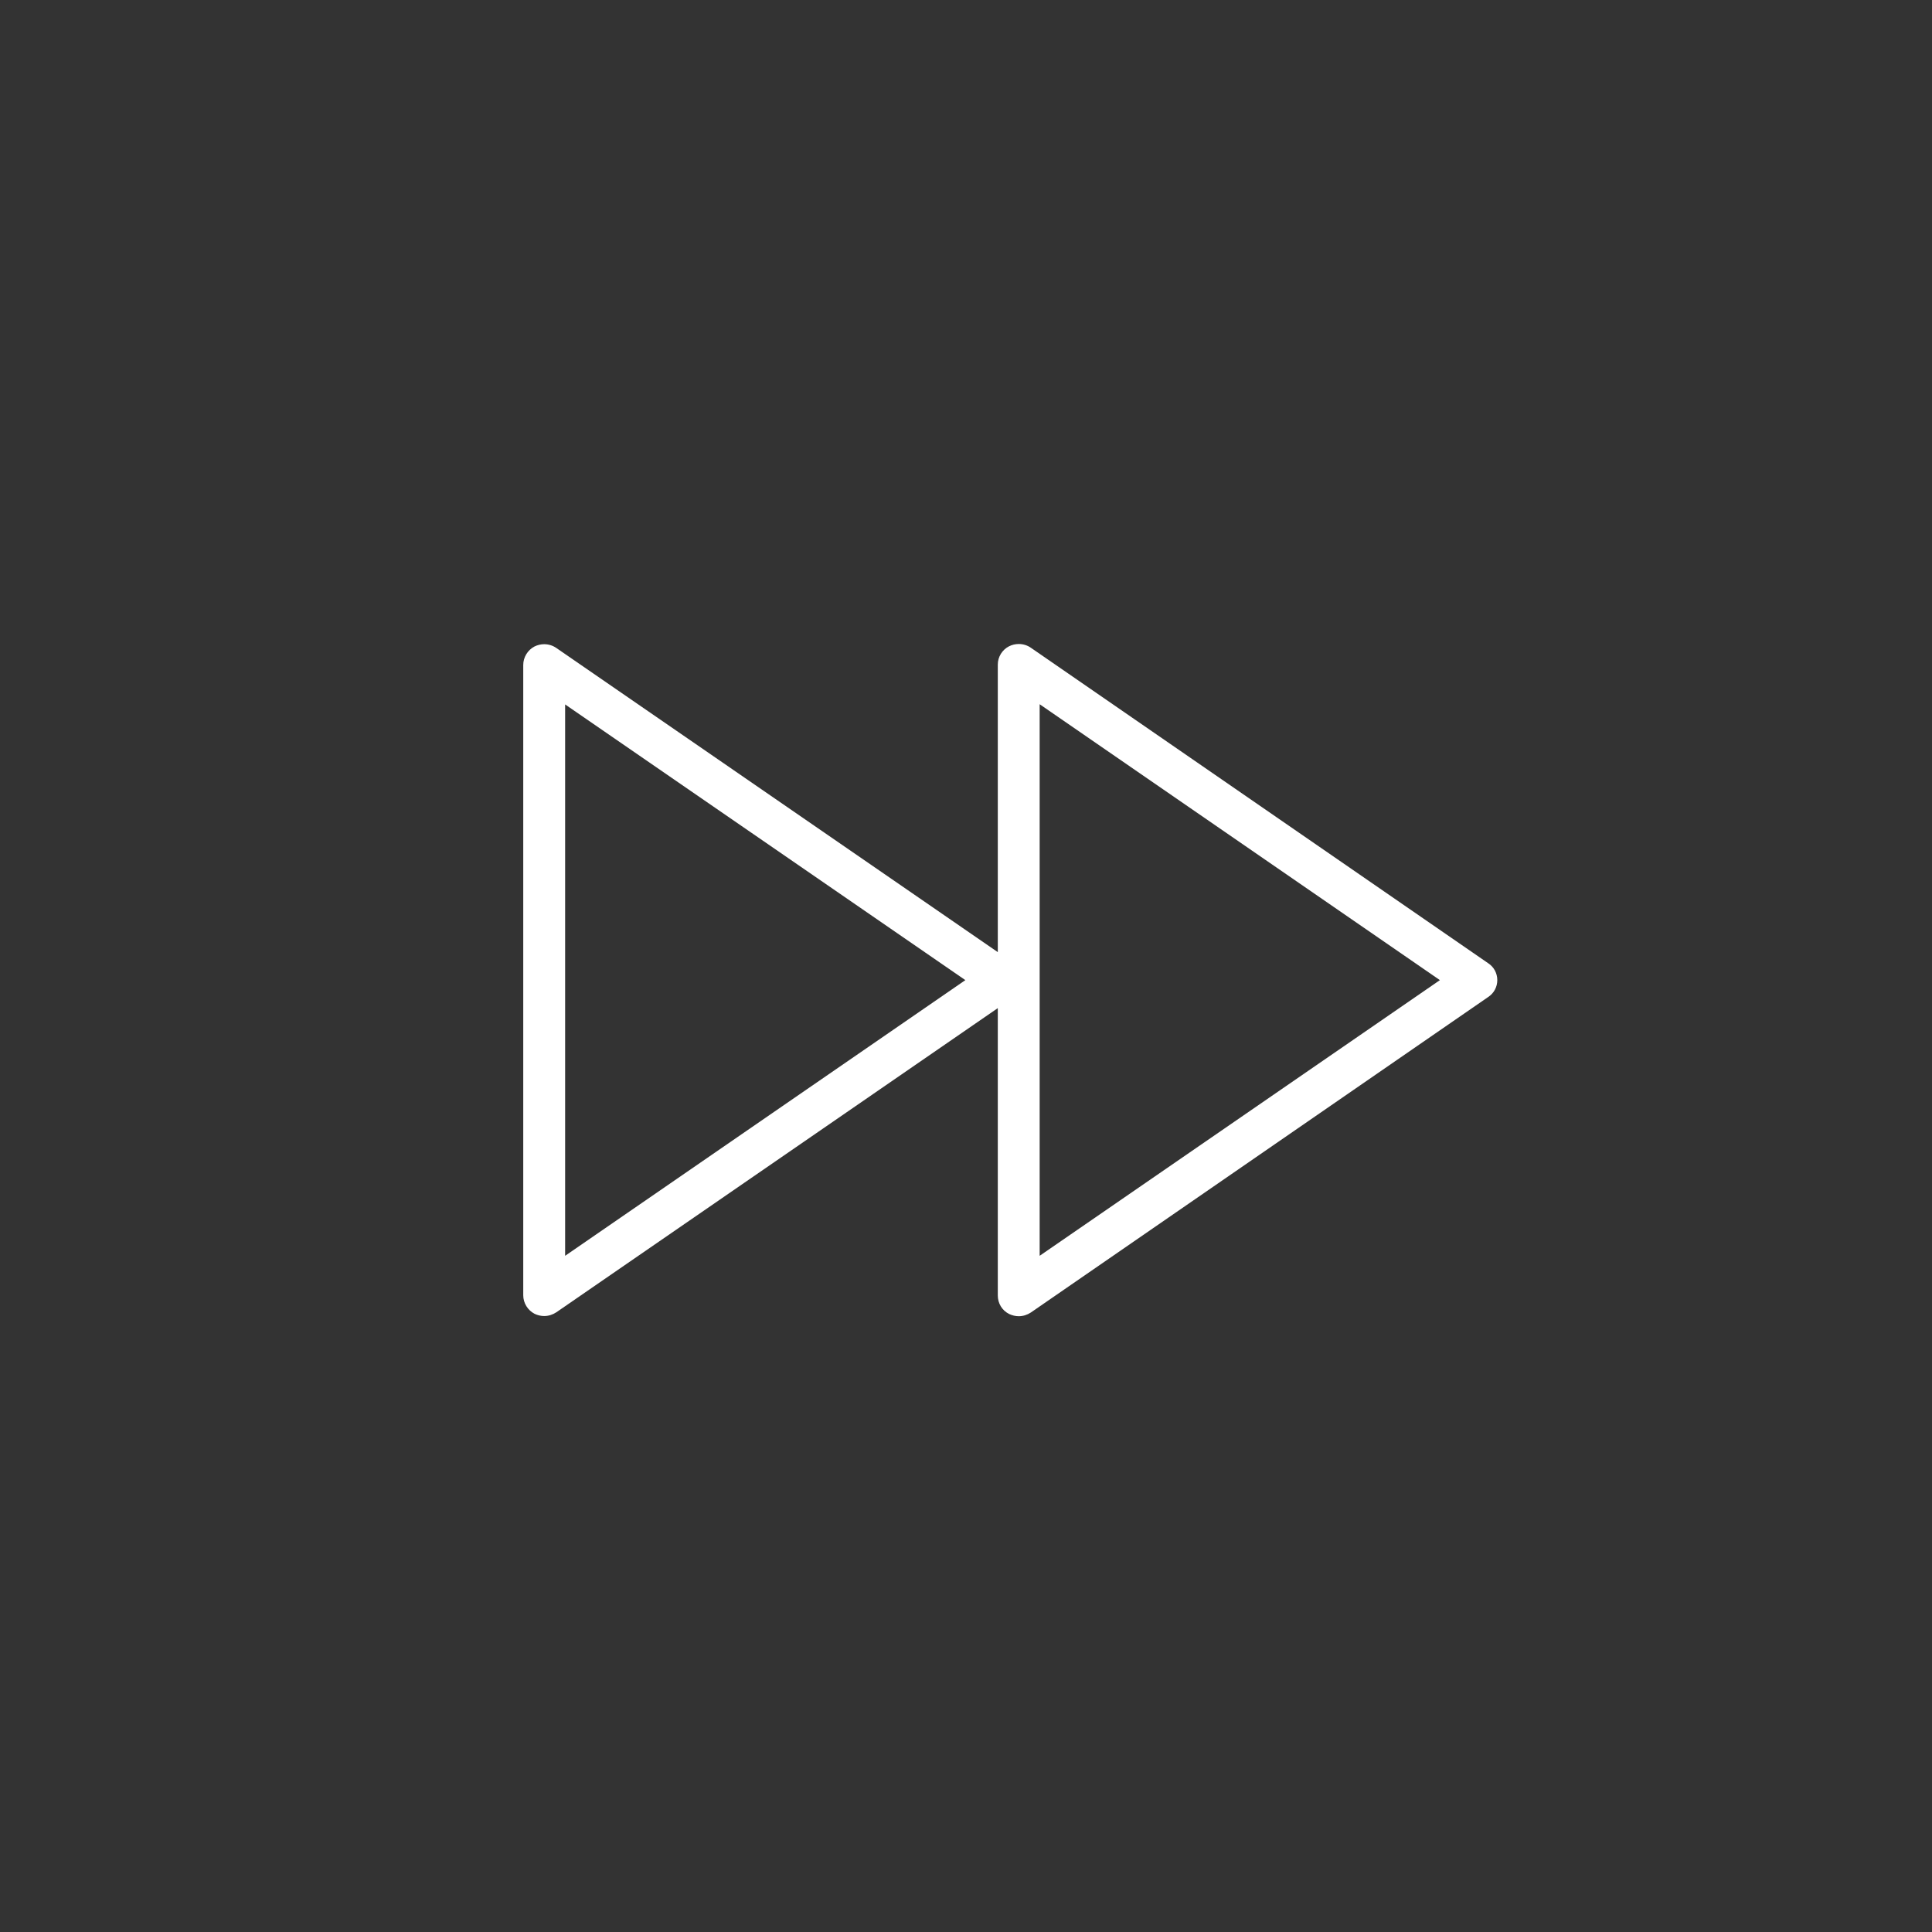 <?xml version="1.0" encoding="utf-8"?>
<!-- Generator: Adobe Illustrator 16.0.0, SVG Export Plug-In . SVG Version: 6.00 Build 0)  -->
<!DOCTYPE svg PUBLIC "-//W3C//DTD SVG 1.1//EN" "http://www.w3.org/Graphics/SVG/1.1/DTD/svg11.dtd">
<svg version="1.1" id="Layer_1" xmlns="http://www.w3.org/2000/svg" xmlns:xlink="http://www.w3.org/1999/xlink" x="0px" y="0px"
	 width="96px" height="96px" viewBox="0 0 96 96" enable-background="new 0 0 96 96" xml:space="preserve">
<rect x="0" y="0" width="96" height="96" fill="#333333" stroke="none"/>
<path fill="#FFFFFF" d="M50.62,65.402c-0.157,0-0.317-0.037-0.474-0.109c-0.352-0.176-0.566-0.527-0.566-0.921V50.093L27.644,65.207
	c-0.183,0.121-0.391,0.186-0.604,0.186c-0.159,0-0.319-0.037-0.474-0.109C26.219,65.104,26,64.744,26,64.361V33.042
	c0-0.381,0.219-0.742,0.558-0.918c0.151-0.075,0.317-0.114,0.482-0.114c0.218,0,0.427,0.065,0.604,0.188L49.58,47.311V33.022
	c0-0.382,0.221-0.739,0.561-0.909C50.289,32.039,50.455,32,50.621,32c0.218,0,0.426,0.064,0.603,0.187l22.73,15.68
	c0.277,0.181,0.446,0.494,0.446,0.835c0,0.34-0.169,0.653-0.45,0.837L51.224,65.217C51.04,65.338,50.833,65.402,50.62,65.402z
	 M51.66,62.4l19.888-13.698L51.66,34.993V62.4z M28.081,62.4l19.887-13.698L28.081,35.003V62.4z"/>
</svg>
